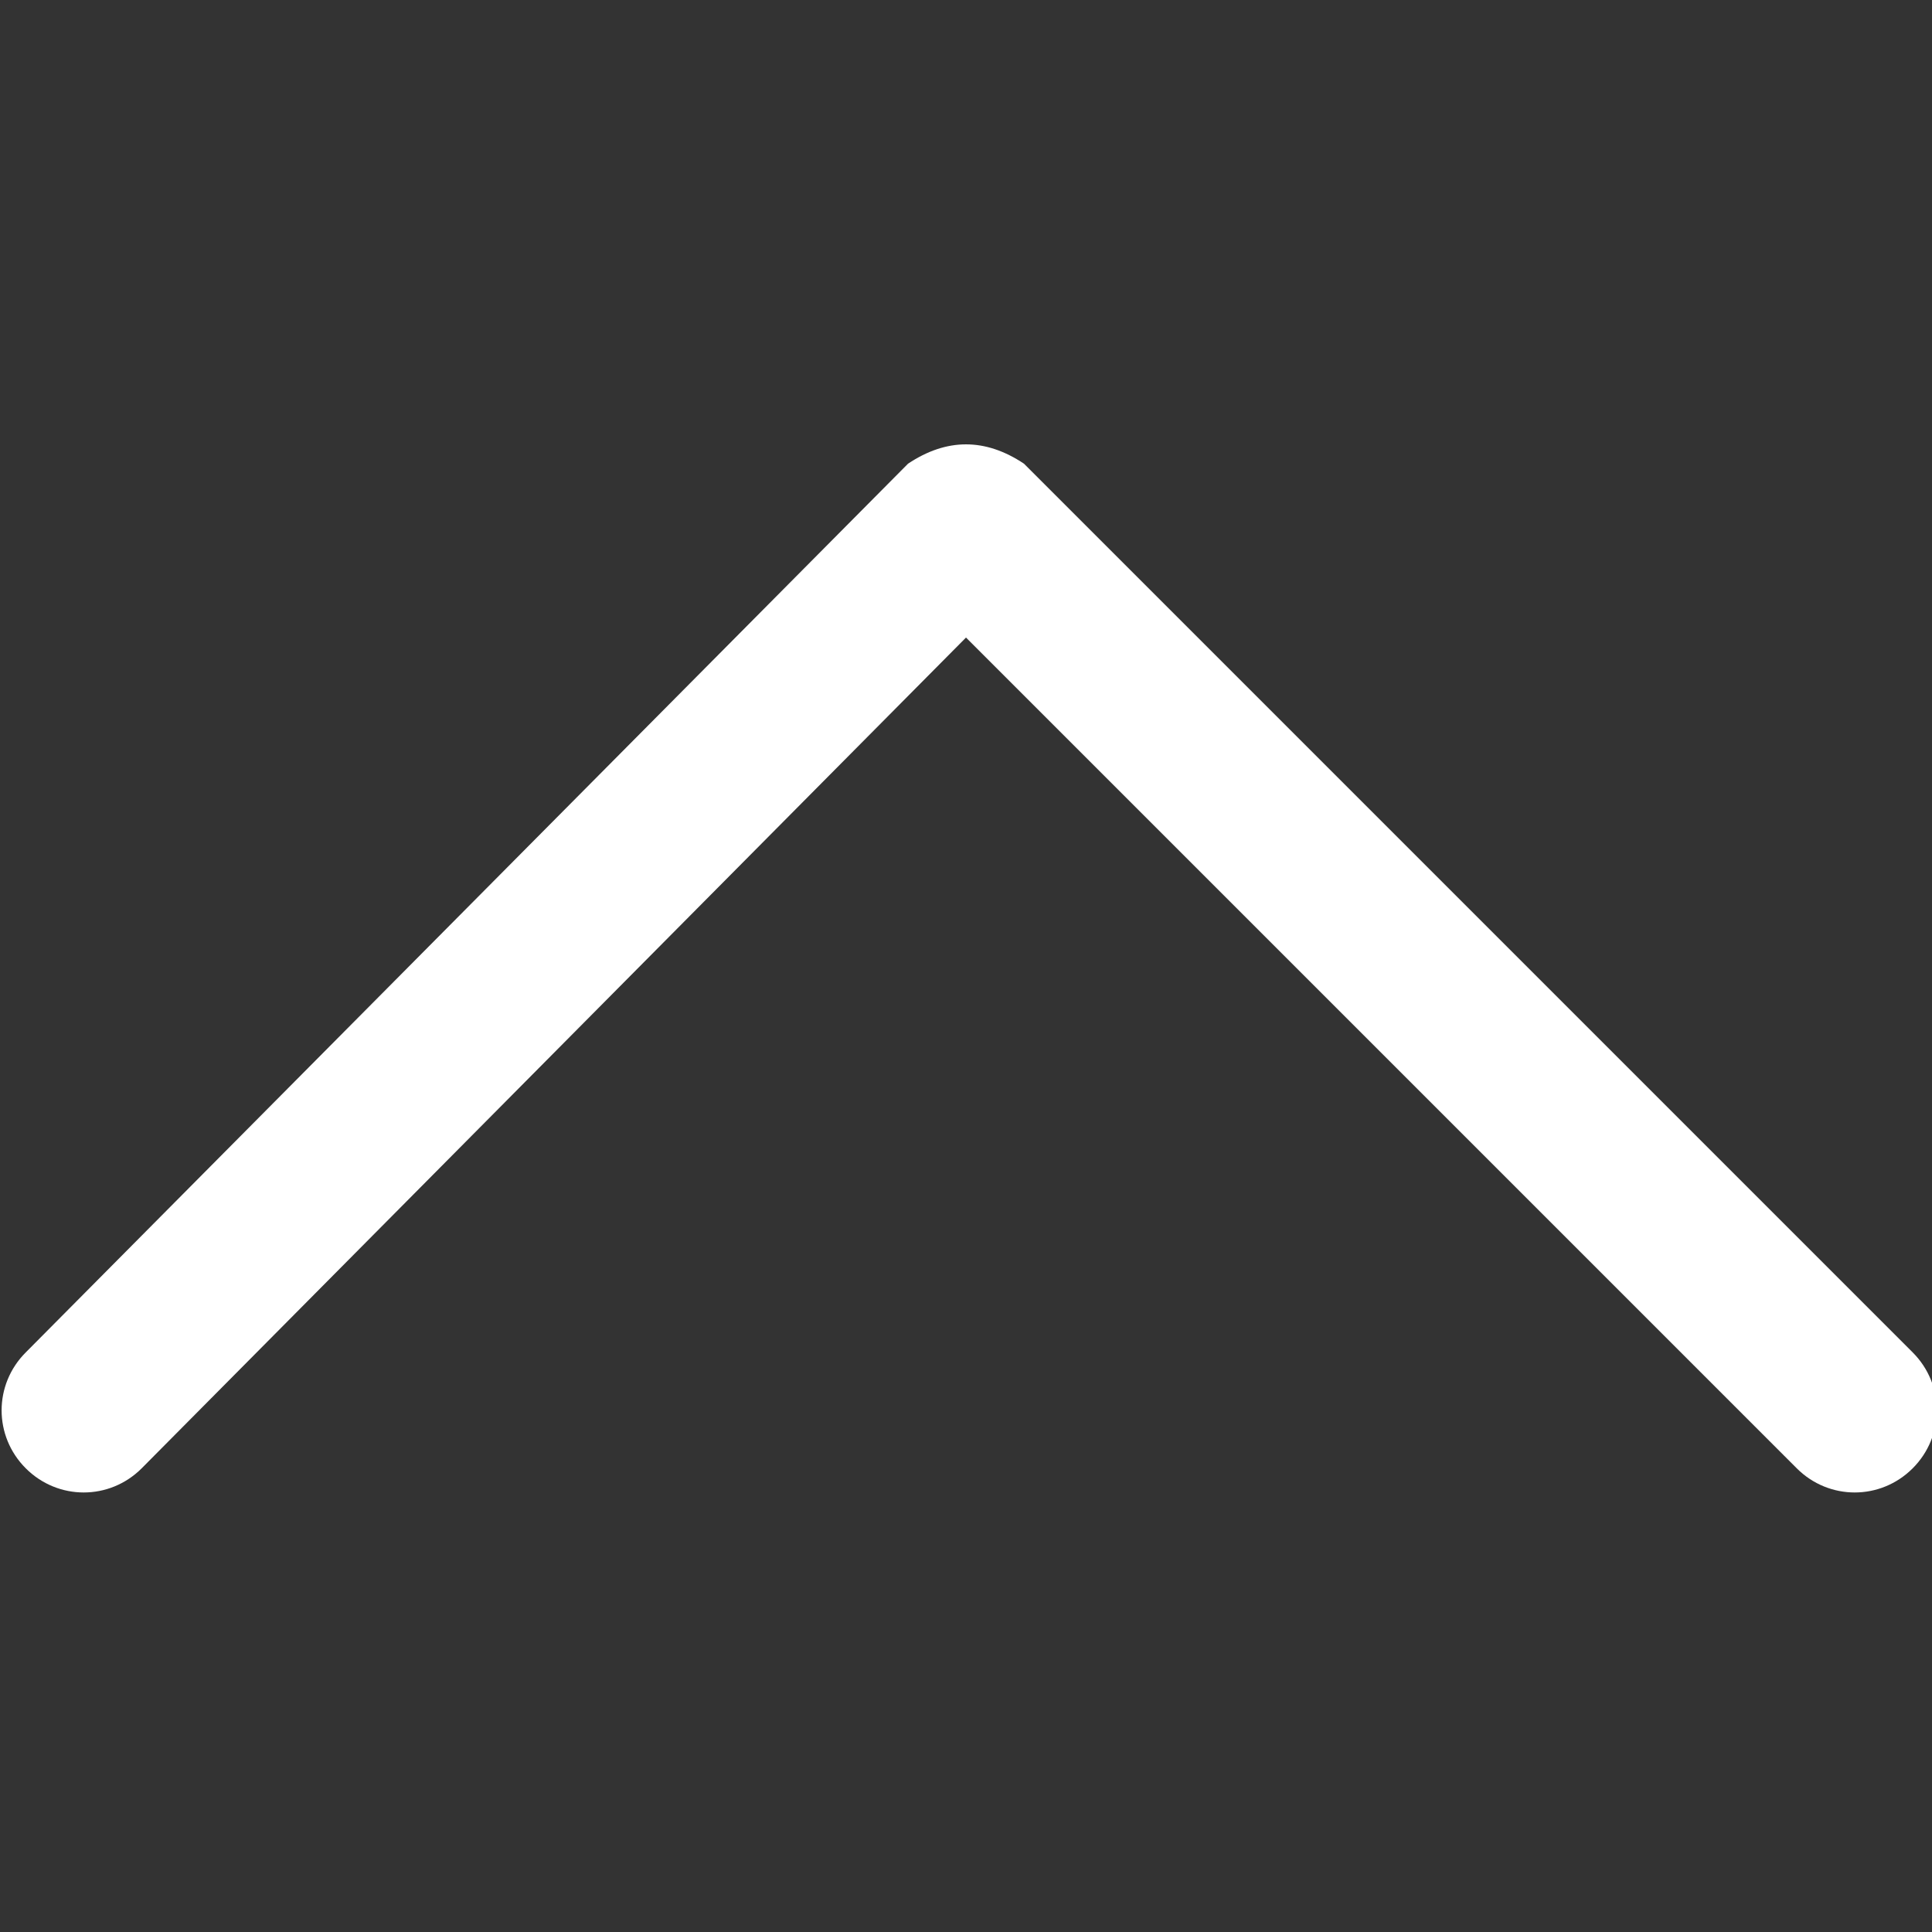 <?xml version="1.0" encoding="utf-8"?>
<!-- Generator: Adobe Illustrator 28.1.0, SVG Export Plug-In . SVG Version: 6.00 Build 0)  -->
<svg version="1.1" id="Layer_1" xmlns="http://www.w3.org/2000/svg" xmlns:xlink="http://www.w3.org/1999/xlink" x="0px" y="0px"
	 width="30px" height="30px" viewBox="0 0 30 30" style="enable-background:new 0 0 30 30;" xml:space="preserve">
<rect x="0" y="0" width="30" height="30" fill="#333333" stroke="none"/>
<style type="text/css">
	.st0{fill:#FFFFFF;}
</style>
<g>
	<g>
		<path class="st0" d="M0.4,22.8c0.5,0.5,1.3,0.5,1.8,0L15,9.9l12.9,12.9c0.5,0.5,1.3,0.5,1.8,0c0.5-0.5,0.5-1.3,0-1.8L15.9,7.2
			C15.6,7,15.3,6.9,15,6.9S14.4,7,14.1,7.2L0.4,21C-0.1,21.5-0.1,22.3,0.4,22.8z"/>
	</g>
</g>
</svg>
